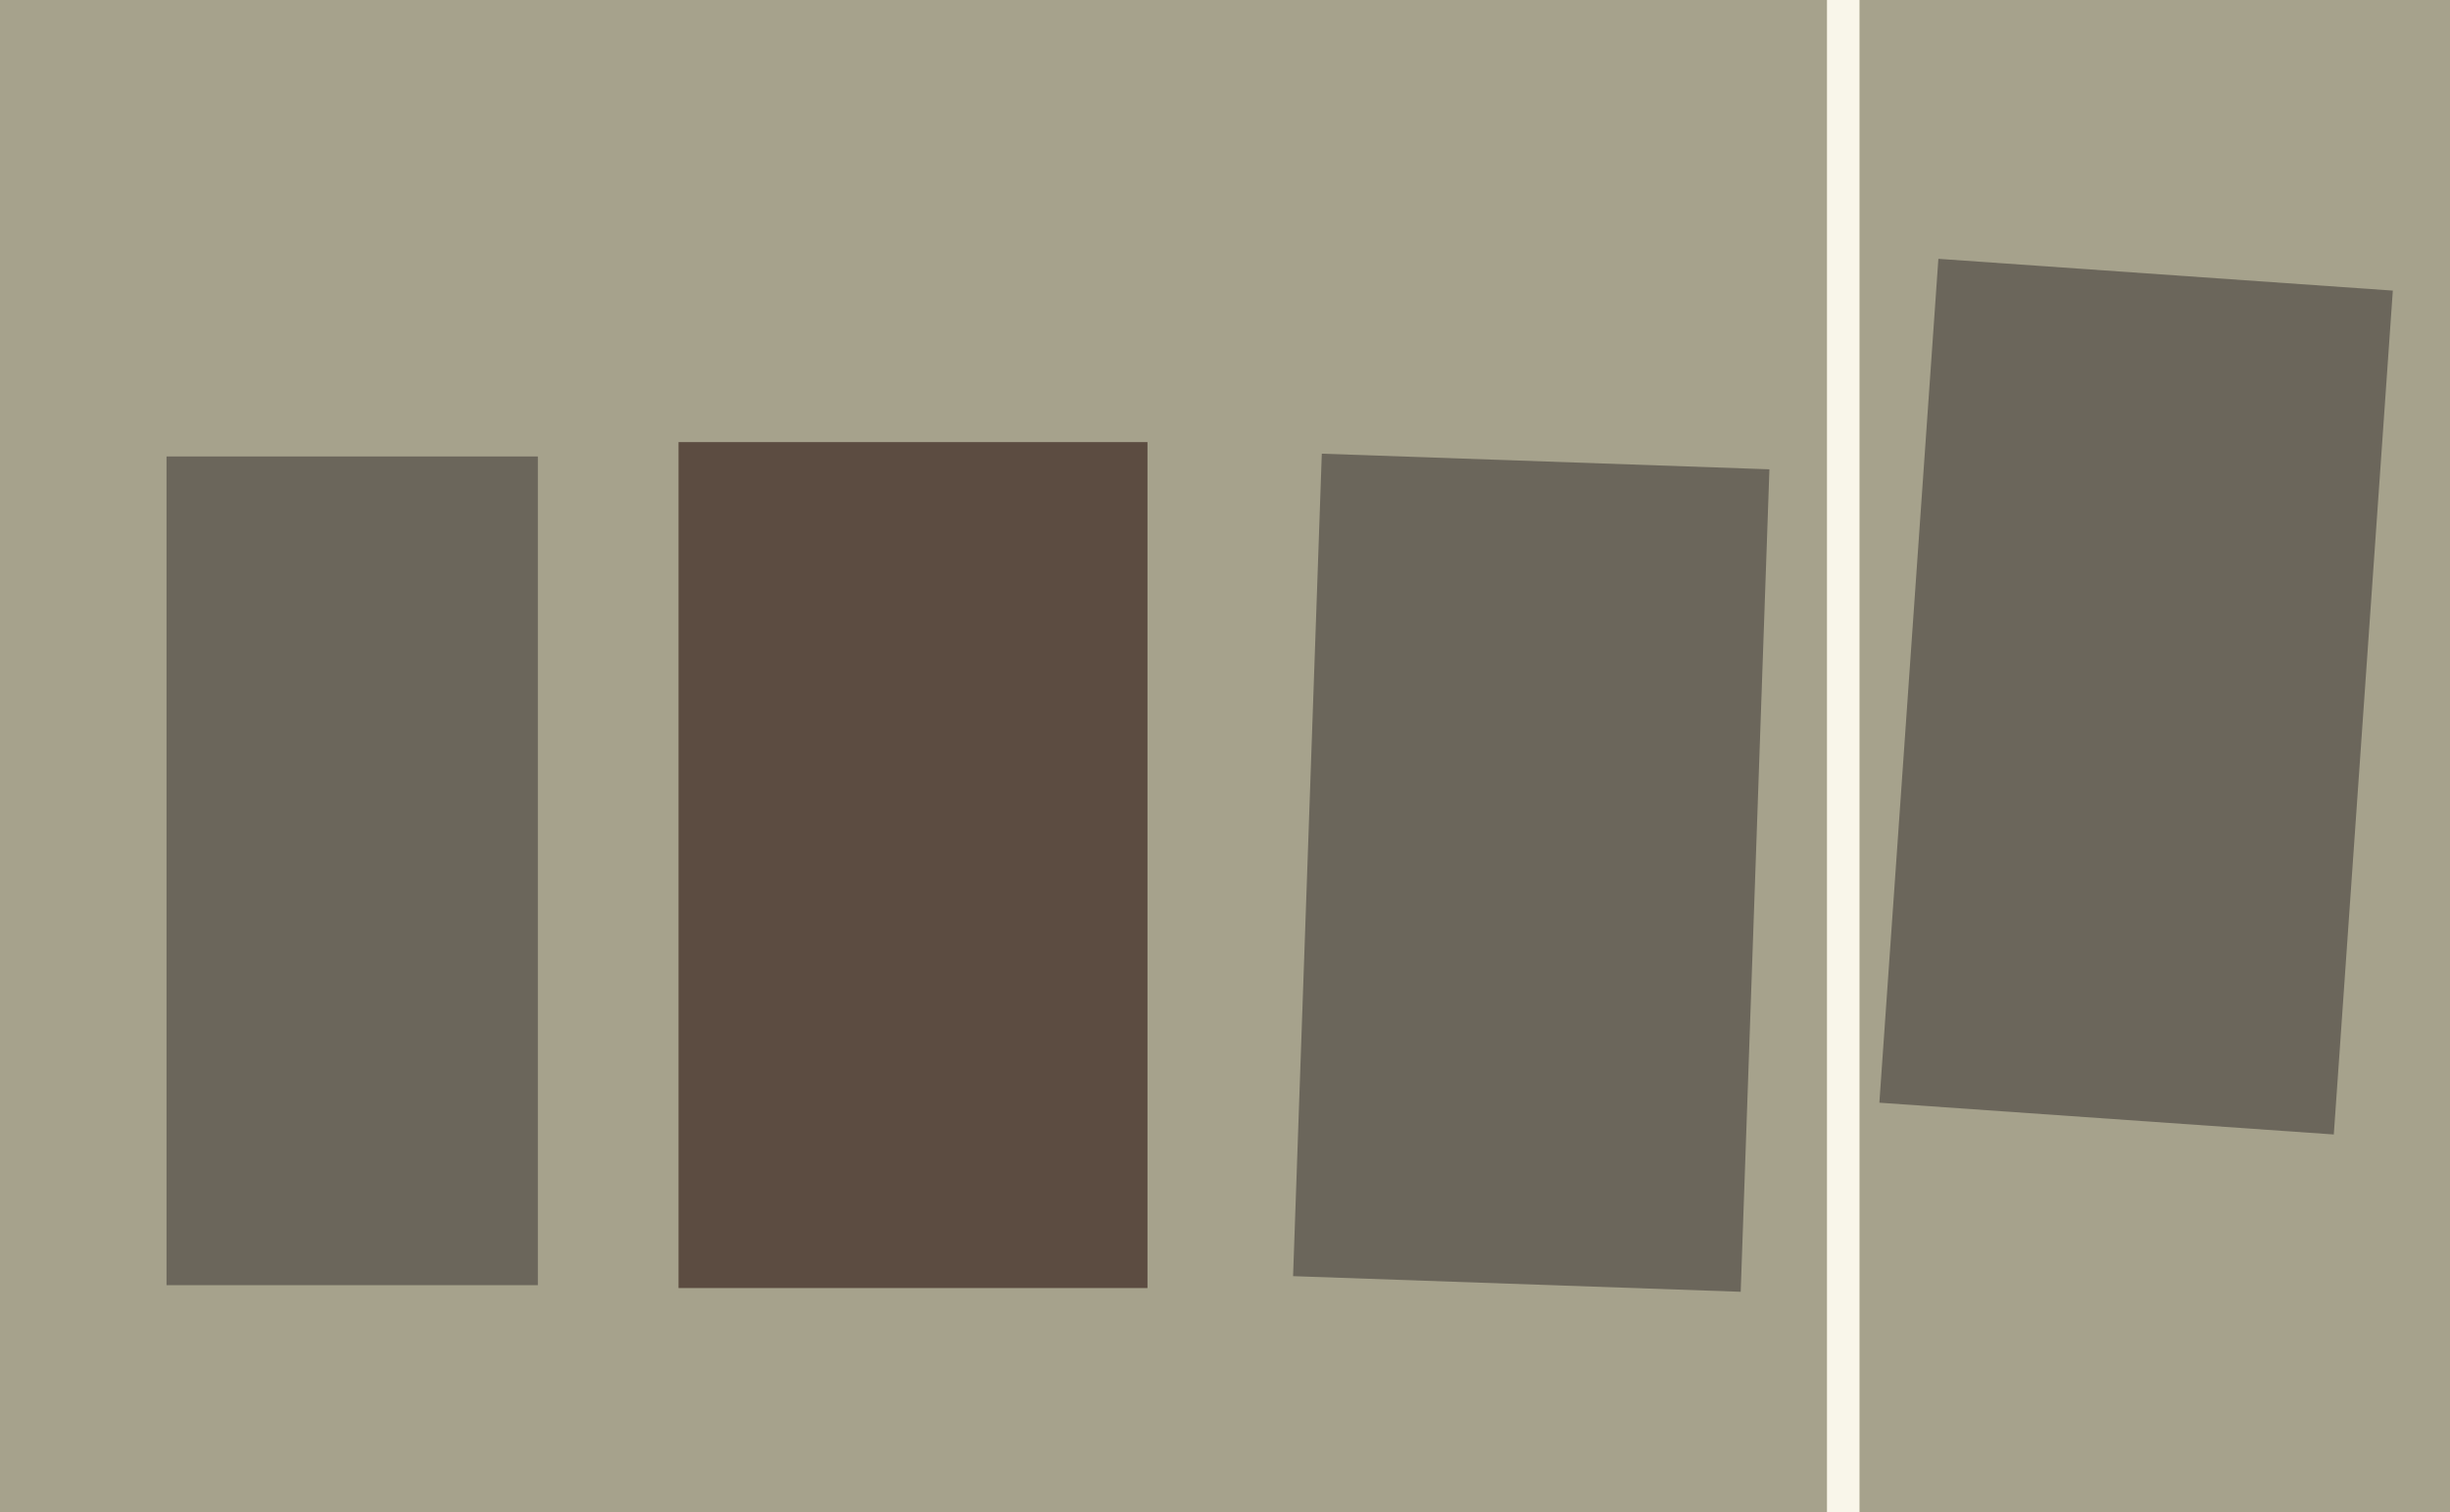 <svg xmlns="http://www.w3.org/2000/svg" width="640px" height="395px">
  <rect width="640" height="395" fill="rgb(166,162,140)"/>
  <polygon points="140.5,335.75 43.5,335.75 43.5,119.25 140.5,119.25" fill="rgb(107,102,91)"/>
  <polygon points="485.75,400.5 477.25,400.5 477.25,-26.5 485.75,-26.5" fill="rgb(249,246,234)"/>
  <polygon points="609.647,296.381 490.937,288.08 506.353,67.619 625.063,75.92" fill="rgb(107,102,91)"/>
  <polygon points="454.713,337.476 337.784,333.393 345.287,118.524 462.216,122.607" fill="rgb(107,102,91)"/>
  <polygon points="299.75,336.5 177.25,336.5 177.25,115.5 299.75,115.5" fill="rgb(92,76,65)"/>
</svg>